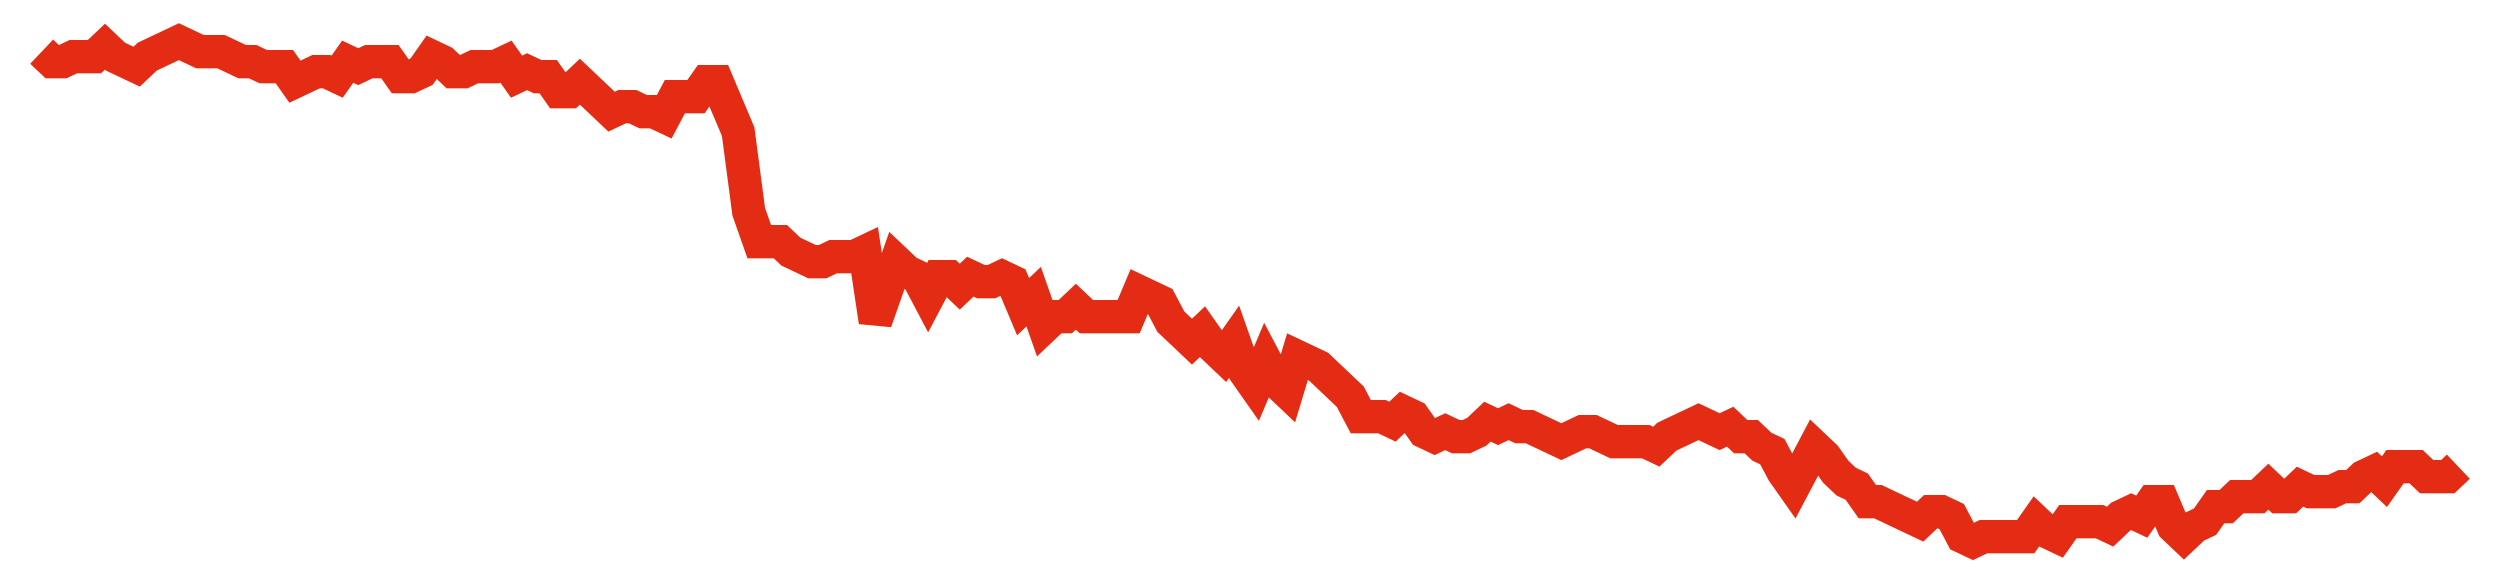 <svg width="300" height="70" viewBox="0 0 300 70" xmlns="http://www.w3.org/2000/svg">
    <path d="M 5,6.2 L 6.266,7.4 L 7.533,7.4 L 8.799,6.8 L 10.066,6.8 L 11.332,6.8 L 12.598,5.6 L 13.865,6.8 L 15.131,7.4 L 16.397,8 L 17.664,6.8 L 18.93,6.2 L 20.197,5.6 L 21.463,5 L 22.729,5.6 L 23.996,6.2 L 25.262,6.2 L 26.528,6.2 L 27.795,6.8 L 29.061,7.4 L 30.328,7.4 L 31.594,8 L 32.86,8 L 34.127,8 L 35.393,9.8 L 36.659,9.2 L 37.926,8.6 L 39.192,8.6 L 40.459,9.2 L 41.725,7.4 L 42.991,8 L 44.258,7.4 L 45.524,7.4 L 46.79,7.4 L 48.057,9.2 L 49.323,9.2 L 50.59,8.6 L 51.856,6.8 L 53.122,7.4 L 54.389,8.6 L 55.655,8.6 L 56.921,8 L 58.188,8 L 59.454,8 L 60.721,7.4 L 61.987,9.2 L 63.253,8.6 L 64.52,9.2 L 65.786,9.2 L 67.052,11 L 68.319,11 L 69.585,9.8 L 70.852,11 L 72.118,12.2 L 73.384,13.4 L 74.651,12.8 L 75.917,12.8 L 77.183,13.4 L 78.45,13.4 L 79.716,14 L 80.983,11.6 L 82.249,11.6 L 83.515,11.6 L 84.782,9.8 L 86.048,9.8 L 87.314,12.8 L 88.581,15.8 L 89.847,25.4 L 91.114,29 L 92.38,29 L 93.646,29 L 94.913,30.2 L 96.179,30.8 L 97.445,31.4 L 98.712,31.4 L 99.978,30.8 L 101.245,30.8 L 102.511,30.8 L 103.777,30.2 L 105.044,38.6 L 106.31,35 L 107.576,31.4 L 108.843,32.6 L 110.109,33.2 L 111.376,35.6 L 112.642,33.2 L 113.908,33.2 L 115.175,34.4 L 116.441,33.2 L 117.707,33.8 L 118.974,33.8 L 120.24,33.2 L 121.507,33.8 L 122.773,36.8 L 124.039,35.6 L 125.306,39.2 L 126.572,38 L 127.838,38 L 129.105,36.8 L 130.371,38 L 131.638,38 L 132.904,38 L 134.17,38 L 135.437,38 L 136.703,35 L 137.969,35.6 L 139.236,36.2 L 140.502,38.6 L 141.769,39.8 L 143.035,41 L 144.301,39.8 L 145.568,41.6 L 146.834,42.8 L 148.1,41 L 149.367,44.6 L 150.633,46.4 L 151.9,43.4 L 153.166,45.8 L 154.432,47 L 155.699,42.8 L 156.965,43.4 L 158.231,44 L 159.498,45.2 L 160.764,46.4 L 162.031,47.6 L 163.297,50 L 164.563,50 L 165.83,50 L 167.096,50.6 L 168.362,49.4 L 169.629,50 L 170.895,51.8 L 172.162,52.4 L 173.428,51.8 L 174.694,52.4 L 175.961,52.4 L 177.227,51.8 L 178.493,50.6 L 179.76,51.2 L 181.026,50.6 L 182.293,51.2 L 183.559,51.2 L 184.825,51.8 L 186.092,52.4 L 187.358,53 L 188.624,52.4 L 189.891,51.8 L 191.157,51.8 L 192.424,52.4 L 193.69,53 L 194.956,53 L 196.223,53 L 197.489,53 L 198.755,53.6 L 200.022,52.4 L 201.288,51.8 L 202.555,51.2 L 203.821,50.6 L 205.087,51.2 L 206.354,51.8 L 207.62,51.2 L 208.886,52.4 L 210.153,52.4 L 211.419,53.6 L 212.686,54.2 L 213.952,56.6 L 215.218,58.4 L 216.485,56 L 217.751,53.6 L 219.017,54.8 L 220.284,56.6 L 221.55,57.8 L 222.817,58.4 L 224.083,60.2 L 225.349,60.2 L 226.616,60.8 L 227.882,61.4 L 229.148,62 L 230.415,62.6 L 231.681,61.4 L 232.948,61.4 L 234.214,62 L 235.48,64.4 L 236.747,65 L 238.013,64.4 L 239.279,64.4 L 240.546,64.4 L 241.812,64.4 L 243.079,64.4 L 244.345,62.6 L 245.611,63.8 L 246.878,64.4 L 248.144,62.6 L 249.41,62.6 L 250.677,62.6 L 251.943,62.6 L 253.21,63.2 L 254.476,62 L 255.742,61.4 L 257.009,62 L 258.275,60.2 L 259.541,60.2 L 260.808,63.2 L 262.074,64.4 L 263.341,63.2 L 264.607,62.6 L 265.873,60.8 L 267.14,60.8 L 268.406,59.6 L 269.672,59.6 L 270.939,59.6 L 272.205,58.4 L 273.472,59.6 L 274.738,59.6 L 276.004,58.4 L 277.271,59 L 278.537,59 L 279.803,59 L 281.07,58.4 L 282.336,58.4 L 283.603,57.2 L 284.869,56.6 L 286.135,57.8 L 287.402,56 L 288.668,56 L 289.934,56 L 291.201,57.2 L 292.467,57.2 L 293.734,57.2 L 295,56" fill="none" stroke="#E32C13" stroke-width="4"/>
</svg>